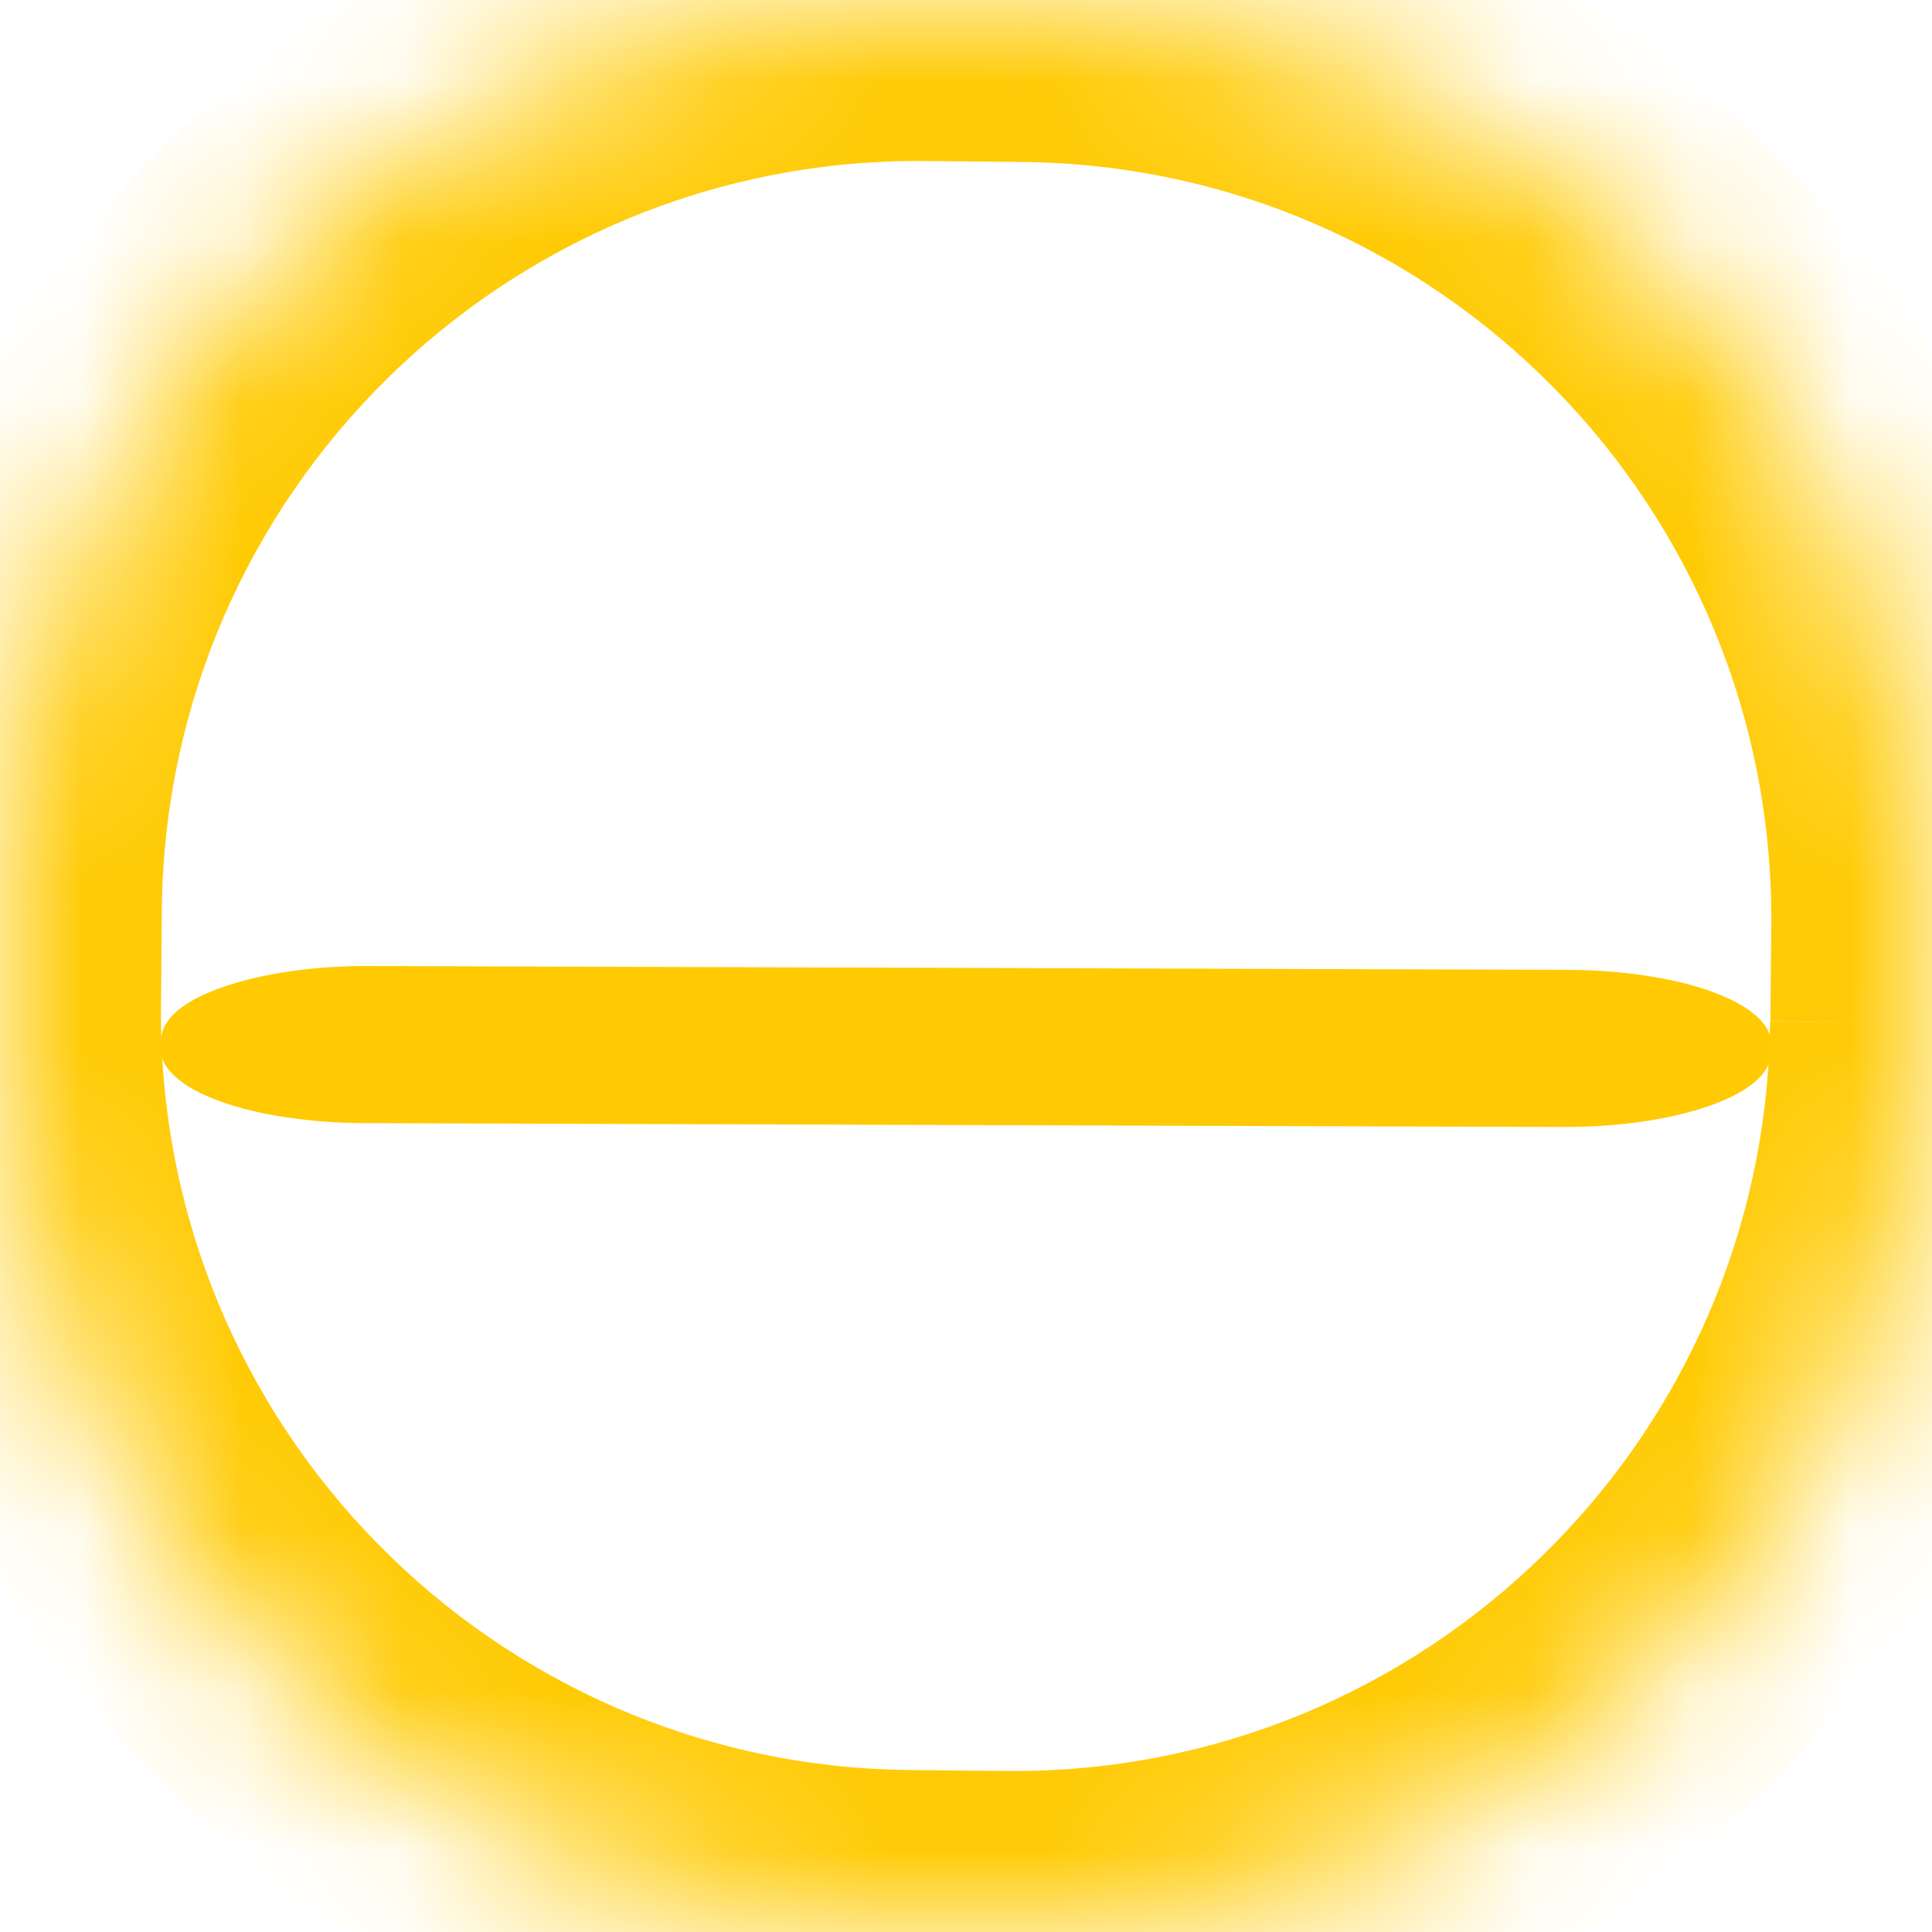 <svg width="12" height="12" viewBox="0 0 12 12" fill="none" xmlns="http://www.w3.org/2000/svg">
<mask id="path-1-inside-1_6796_8402" fill="white">
<path d="M11.994 6.354C11.967 9.5 9.394 12.027 6.247 12L5.646 11.994C2.499 11.966 -0.027 9.393 0 6.247L0.005 5.646C0.033 2.5 2.607 -0.027 5.753 0L6.353 0.006C9.5 0.034 12.027 2.607 12.002 5.753L11.995 6.354"/>
</mask>
<path d="M6.247 12L6.238 13L6.238 13L6.247 12ZM5.646 11.994L5.655 10.994H5.655L5.646 11.994ZM0 6.247L1 6.256L1 6.256L0 6.247ZM0.005 5.646L-0.995 5.637L-0.995 5.638L0.005 5.646ZM5.753 0L5.762 -1L5.761 -1L5.753 0ZM6.353 0.006L6.344 1.006L6.345 1.006L6.353 0.006ZM12.002 5.753L13.002 5.763L13.002 5.761L12.002 5.753ZM10.994 6.345C10.972 8.939 8.851 11.022 6.255 11L6.238 13C9.937 13.032 12.962 10.061 12.994 6.362L10.994 6.345ZM6.256 11L5.655 10.994L5.637 12.994L6.238 13L6.256 11ZM5.655 10.994C3.061 10.971 0.978 8.85 1 6.256L-1 6.239C-1.032 9.936 1.938 12.961 5.637 12.994L5.655 10.994ZM1 6.256L1.005 5.655L-0.995 5.638L-1 6.239L1 6.256ZM1.005 5.655C1.028 3.061 3.15 0.978 5.744 1L5.761 -1C2.063 -1.032 -0.962 1.939 -0.995 5.637L1.005 5.655ZM5.743 1L6.344 1.006L6.363 -0.994L5.762 -1L5.743 1ZM6.345 1.006C8.938 1.029 11.022 3.15 11.002 5.745L13.002 5.761C13.031 2.064 10.061 -0.962 6.362 -0.994L6.345 1.006ZM11.002 5.743L10.996 6.344L12.995 6.364L13.002 5.763L11.002 5.743Z" fill="#FFCA02" mask="url(#path-1-inside-1_6796_8402)"/>
<path d="M10.999 6.549C10.995 6.669 10.858 6.785 10.616 6.869C10.374 6.954 10.048 7.001 9.71 7L2.266 6.976C2.098 6.976 1.932 6.963 1.778 6.94C1.623 6.917 1.483 6.883 1.366 6.84C1.248 6.797 1.155 6.747 1.093 6.691C1.03 6.636 0.998 6.577 1 6.517L1.002 6.451C1.003 6.392 1.038 6.333 1.103 6.277C1.169 6.222 1.264 6.172 1.384 6.131C1.503 6.089 1.645 6.056 1.801 6.033C1.956 6.011 2.122 5.999 2.29 6L9.734 6.024C9.902 6.024 10.068 6.036 10.222 6.06C10.377 6.083 10.517 6.117 10.634 6.16C10.752 6.203 10.845 6.253 10.907 6.309C10.97 6.364 11.002 6.423 11 6.483L10.999 6.549Z" fill="#FFCA02"/>
</svg>
